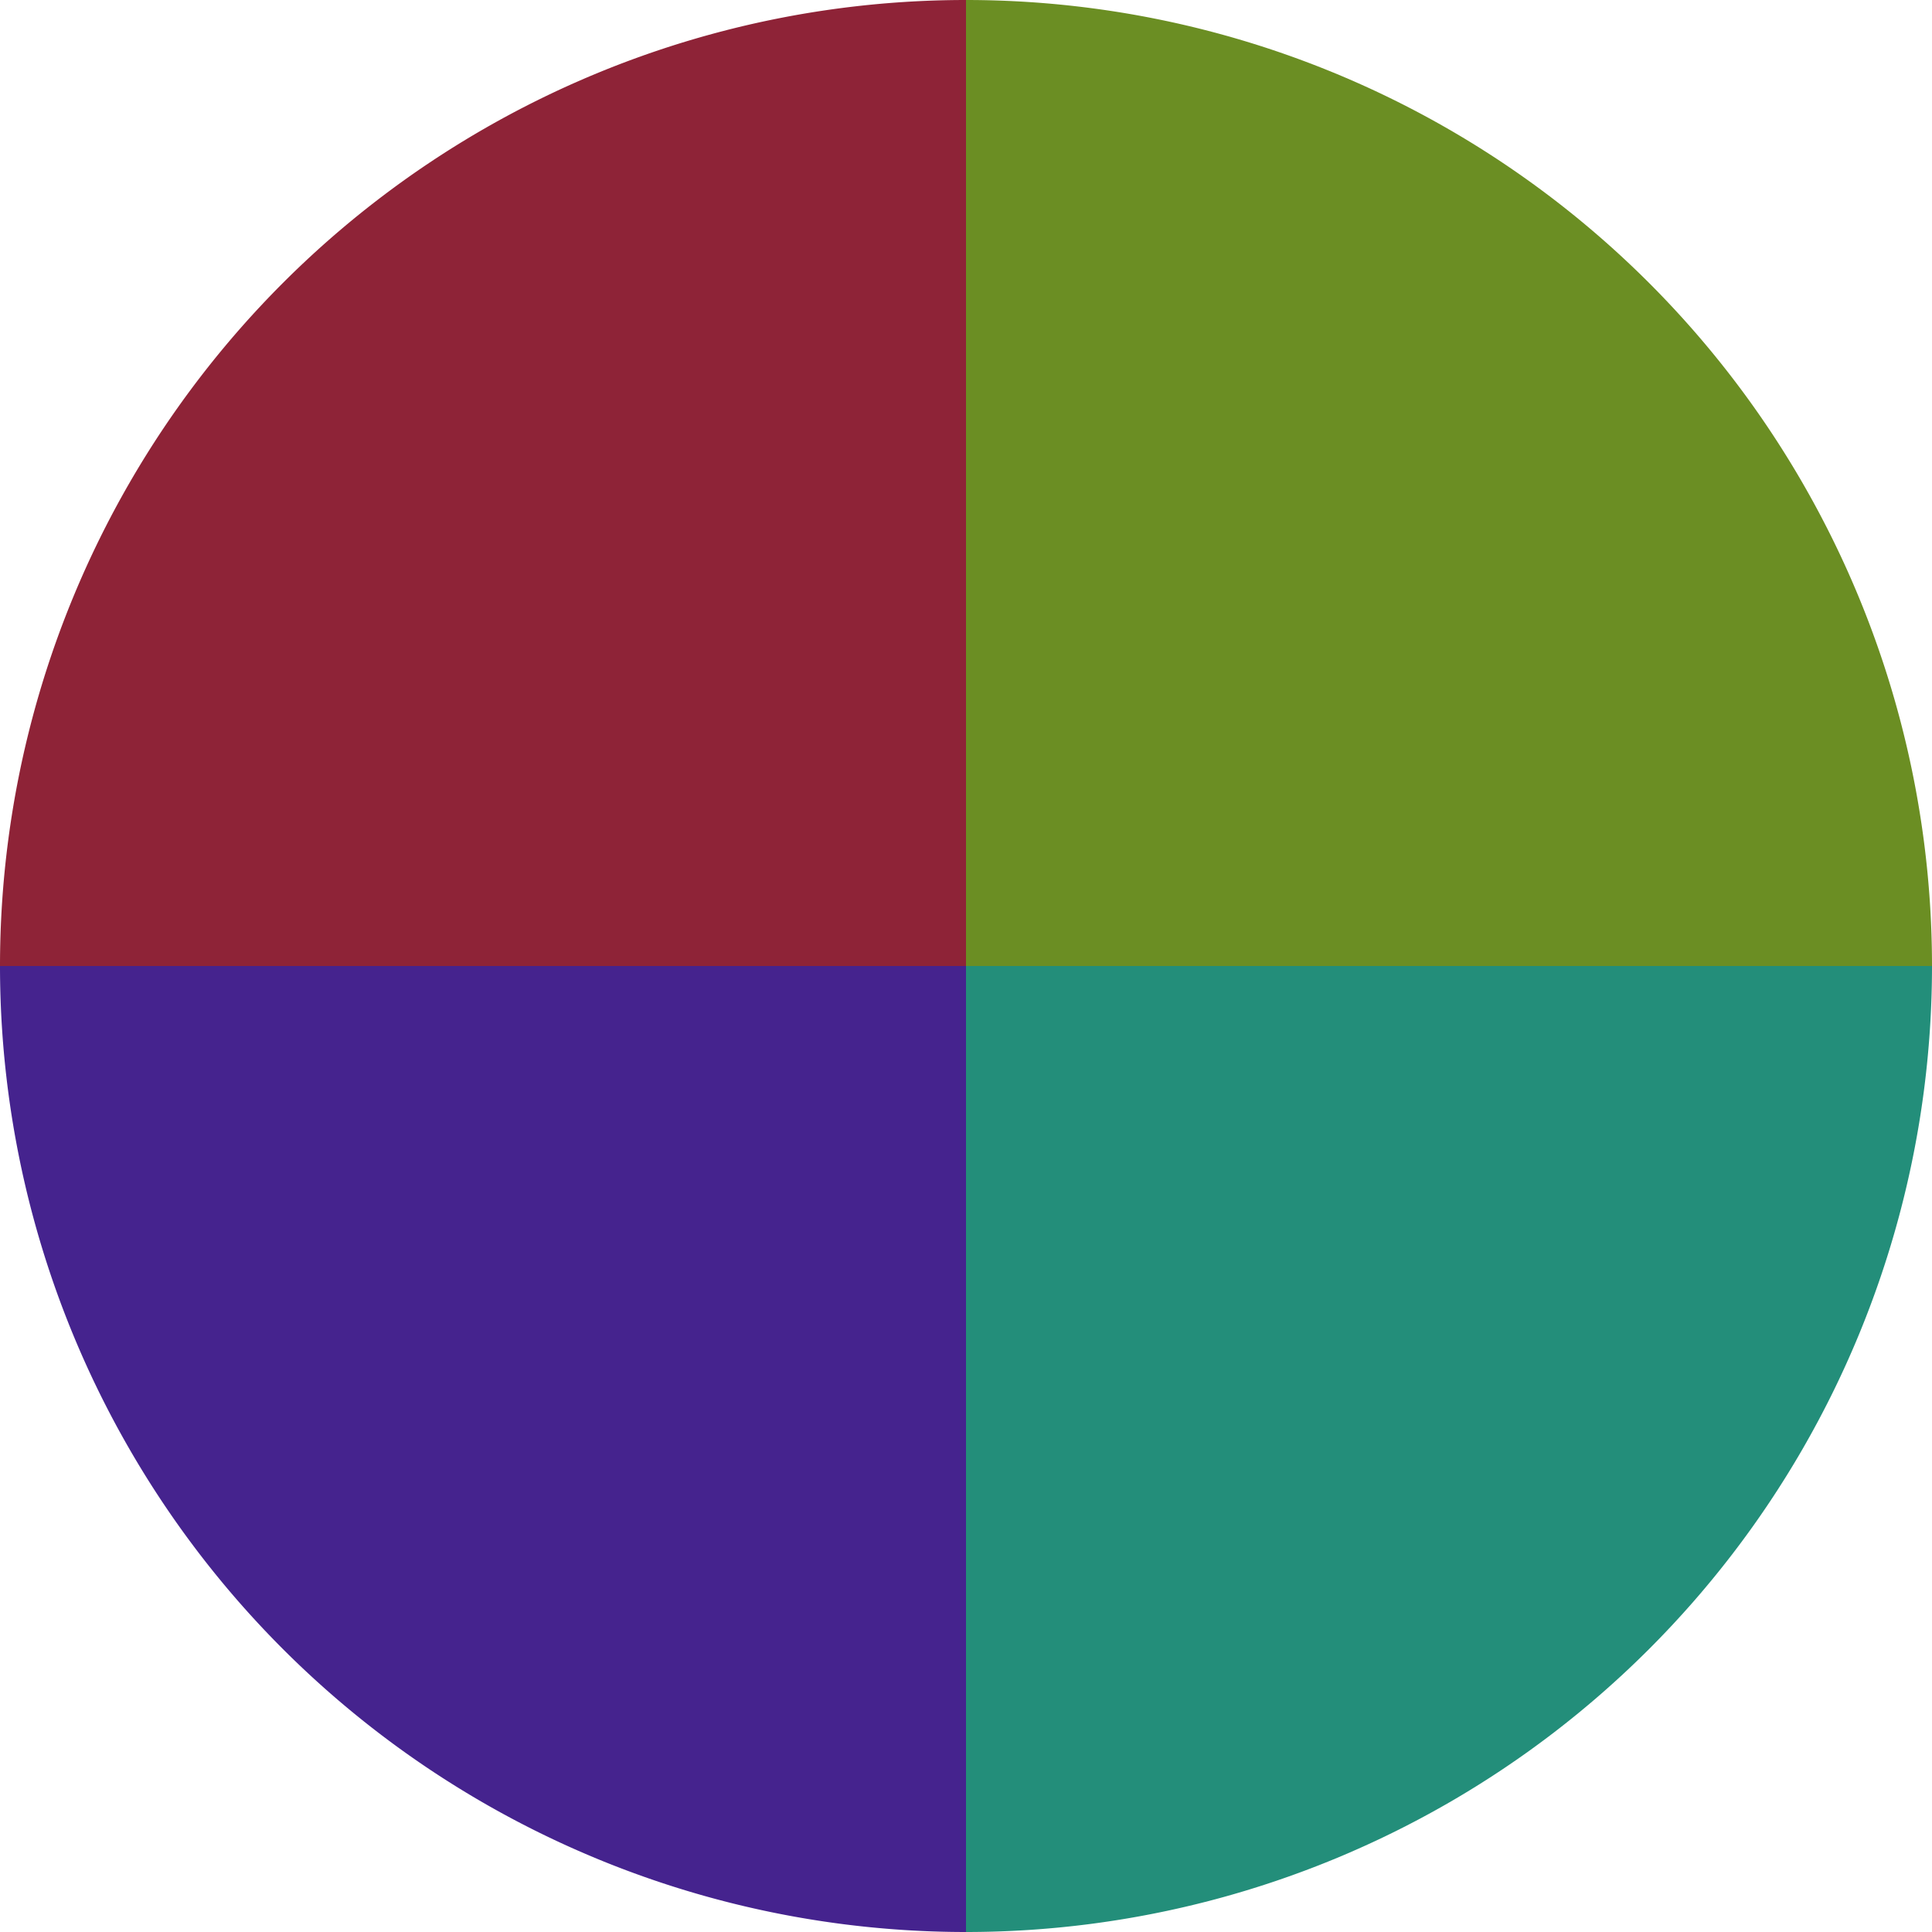 <?xml version="1.0" standalone="no"?>
<svg width="500" height="500" viewBox="-1 -1 2 2" xmlns="http://www.w3.org/2000/svg">
        <path d="M 0 -1 
             A 1,1 0 0,1 1 0             L 0,0
             z" fill="#6b8e23" />
            <path d="M 1 0 
             A 1,1 0 0,1 0 1             L 0,0
             z" fill="#238e7a" />
            <path d="M 0 1 
             A 1,1 0 0,1 -1 0             L 0,0
             z" fill="#45238e" />
            <path d="M -1 0 
             A 1,1 0 0,1 -0 -1             L 0,0
             z" fill="#8e2337" />
    </svg>
